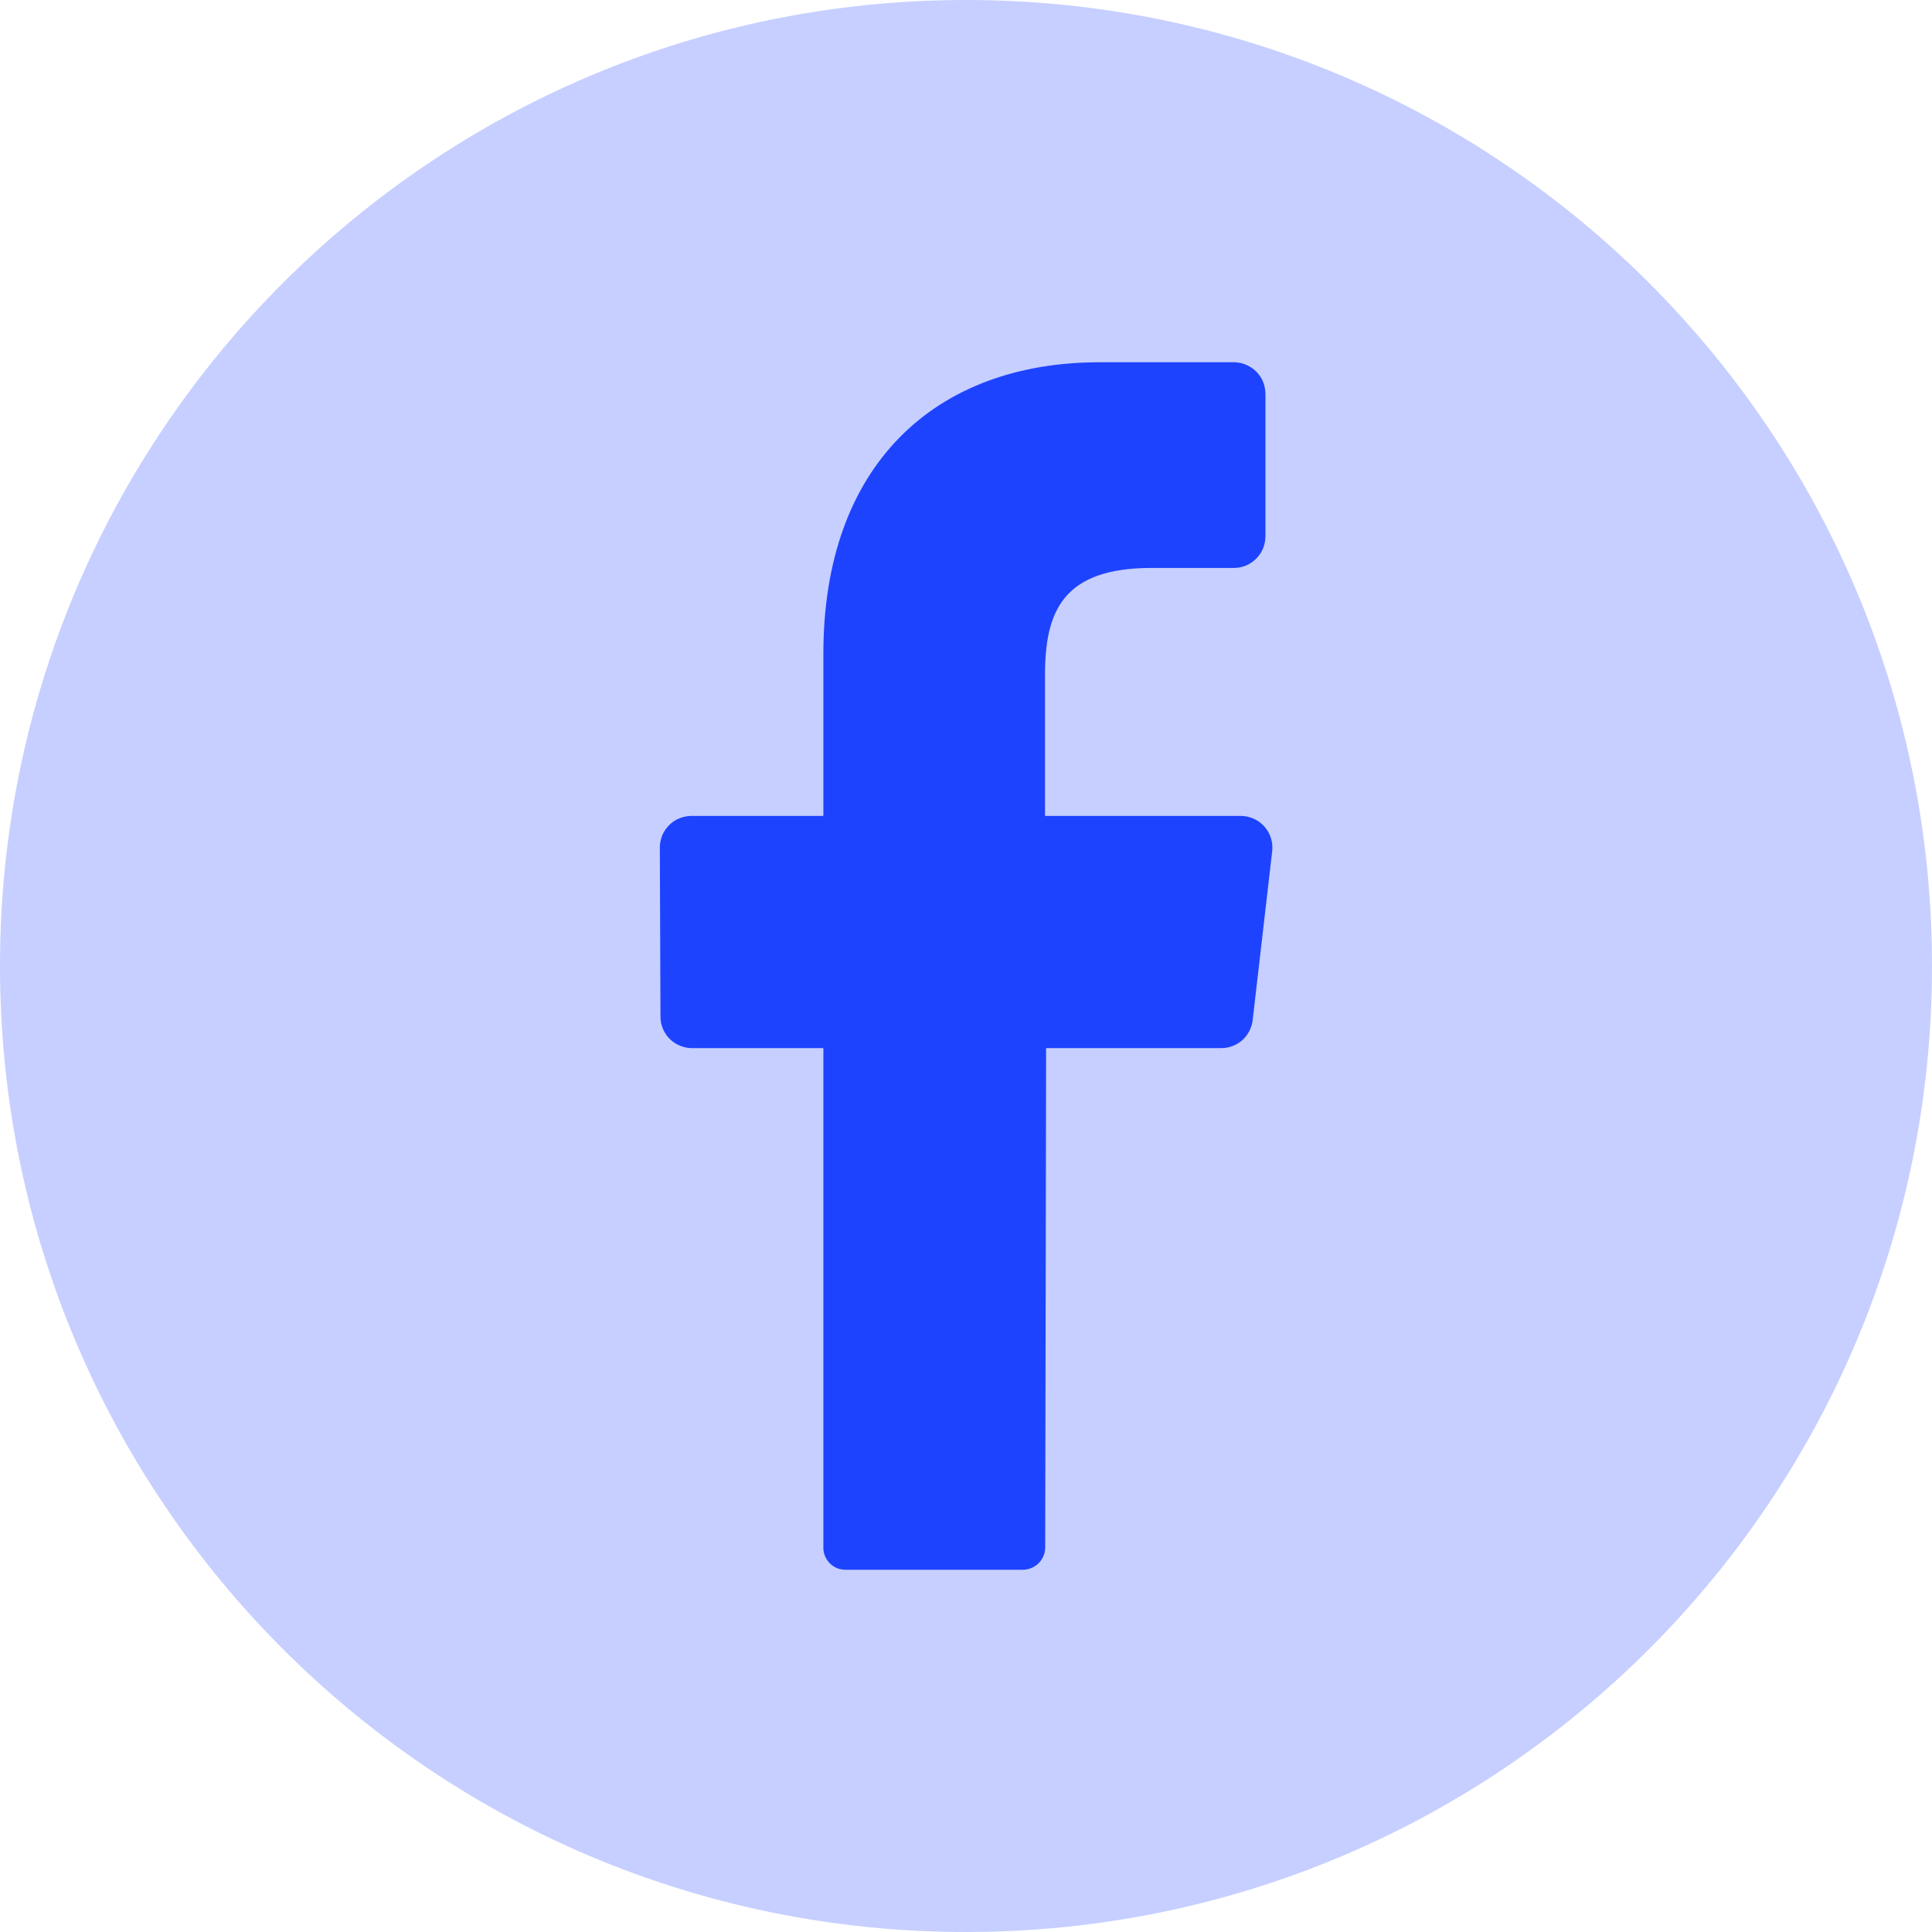 <svg class="defaultIcon" width="28" height="28" viewBox="0 0 28 28" fill="none" xmlns="http://www.w3.org/2000/svg">
    <g clip-path="url(#clip0_2529_1838)">
        <path
            d="M14 28C21.732 28 28 21.732 28 14C28 6.268 21.732 0 14 0C6.268 0 0 6.268 0 14C0 21.732 6.268 28 14 28Z"
            fill="#C6CFFF"></path>
        <path
            d="M18.437 12.342L18.155 14.781C18.143 14.892 18.091 14.995 18.009 15.071C17.926 15.146 17.818 15.189 17.706 15.19H15.161L15.148 22.421C15.149 22.506 15.116 22.589 15.057 22.651C14.997 22.712 14.916 22.748 14.83 22.75H12.251C12.208 22.75 12.166 22.741 12.126 22.725C12.087 22.708 12.051 22.683 12.022 22.652C11.992 22.621 11.969 22.585 11.954 22.545C11.938 22.505 11.931 22.462 11.933 22.419V15.19H10.024C9.964 15.189 9.905 15.177 9.85 15.153C9.794 15.13 9.744 15.096 9.702 15.053C9.66 15.01 9.627 14.959 9.605 14.904C9.583 14.848 9.571 14.789 9.572 14.729L9.563 12.29C9.562 12.23 9.573 12.17 9.595 12.114C9.617 12.058 9.65 12.007 9.692 11.964C9.734 11.921 9.784 11.886 9.839 11.863C9.895 11.839 9.954 11.826 10.014 11.825H11.933V9.471C11.933 6.737 13.556 5.25 15.936 5.25H17.886C17.947 5.251 18.006 5.263 18.061 5.287C18.117 5.311 18.167 5.345 18.209 5.388C18.252 5.431 18.285 5.482 18.307 5.538C18.329 5.594 18.34 5.654 18.34 5.715V7.767C18.34 7.827 18.329 7.887 18.307 7.943C18.285 7.999 18.252 8.05 18.209 8.093C18.167 8.136 18.117 8.171 18.061 8.195C18.006 8.218 17.947 8.231 17.886 8.231H16.69C15.396 8.231 15.145 8.868 15.145 9.787V11.825H17.988C18.053 11.826 18.116 11.841 18.175 11.868C18.234 11.895 18.286 11.934 18.328 11.983C18.371 12.032 18.402 12.089 18.421 12.151C18.44 12.213 18.445 12.278 18.437 12.342Z"
            fill="#1E43FF"></path>
    </g>
    <defs>
        <clipPath id="clip0_2529_1838">
            <rect width="28" height="28" fill="white"></rect>
        </clipPath>
    </defs>
</svg>